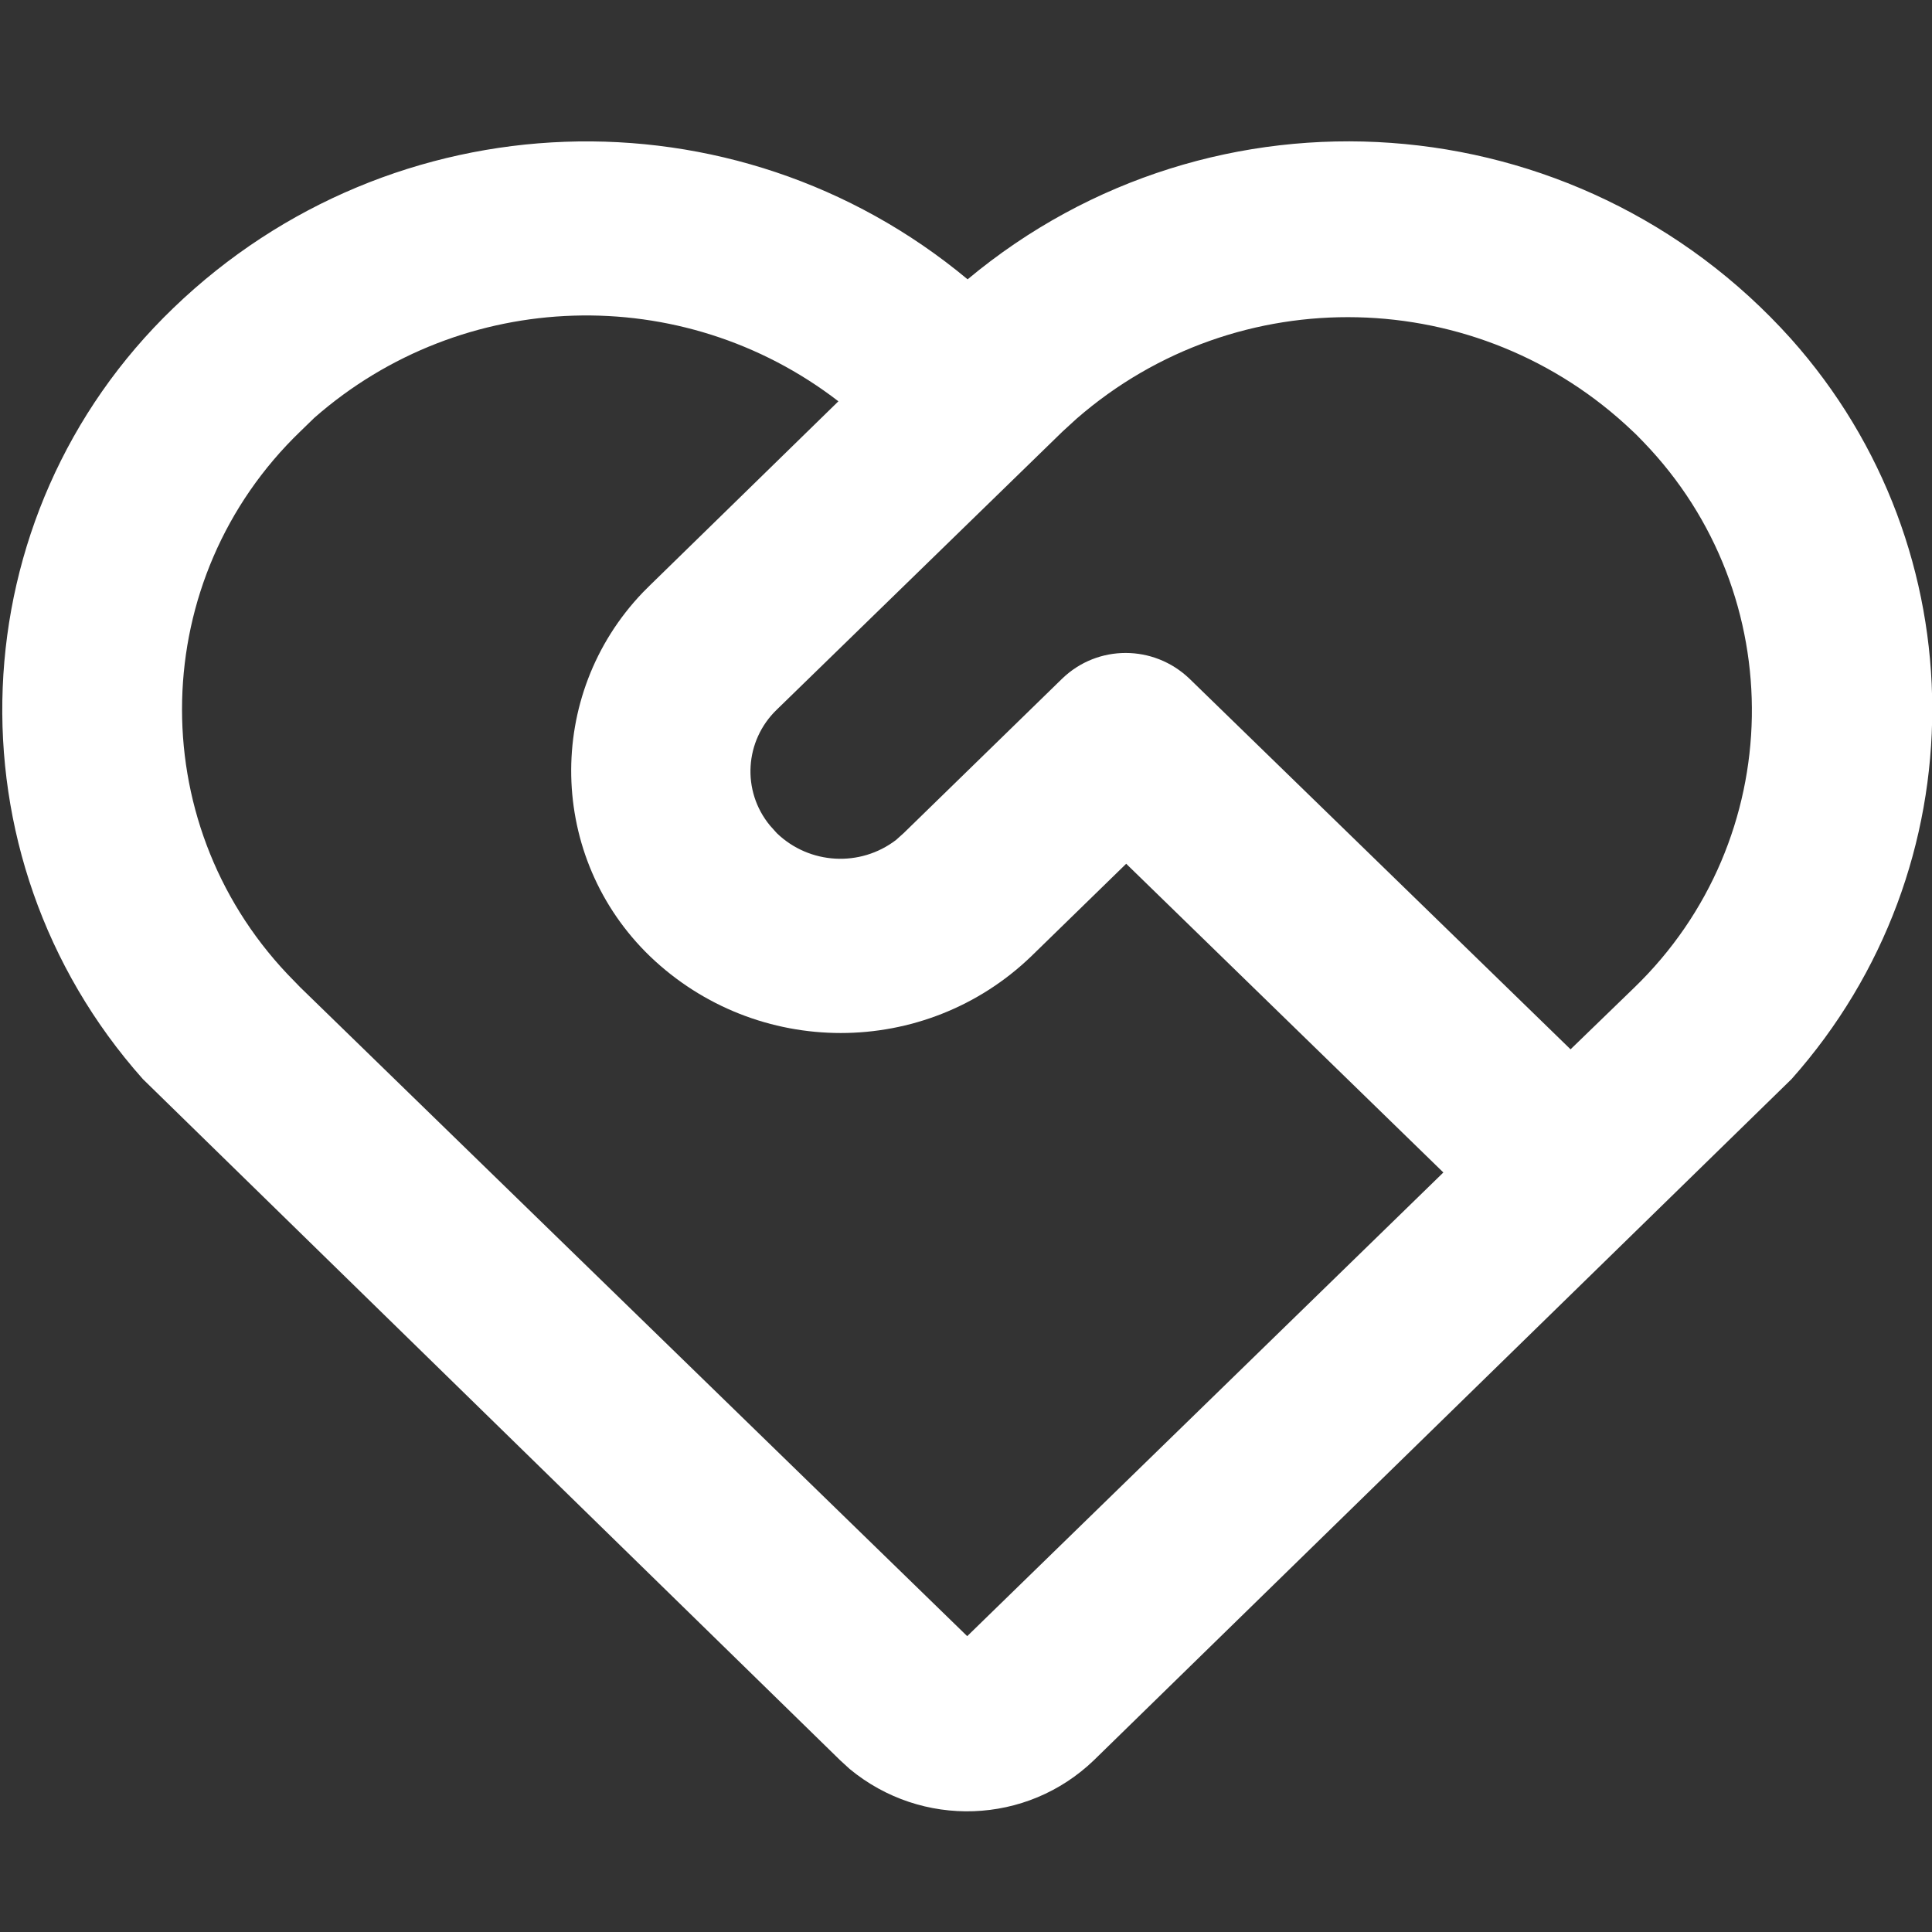 <?xml version="1.0" encoding="utf-8"?>
<!-- Generator: Adobe Illustrator 25.0.0, SVG Export Plug-In . SVG Version: 6.00 Build 0)  -->
<svg version="1.1" id="图层_1" xmlns="http://www.w3.org/2000/svg" xmlns:xlink="http://www.w3.org/1999/xlink" x="0px" y="0px"
	 viewBox="0 0 48 48" style="enable-background:new 0 0 48 48;" xml:space="preserve">
<rect x="0" y="0" width="48" height="48" fill="#333333" stroke="none"/>
<style type="text/css">
	.st0{fill-rule:evenodd;clip-rule:evenodd;fill:#FFFFFF;}
</style>
<path id="形状_51" class="st0" d="M4.31,7.65c5.43-5.23,13.93-5.54,19.73-0.71c6.1-5.09,15.14-4.44,20.45,1.47
	c4.68,5.24,4.69,13.15,0.02,18.4L27.18,43.73c-1.67,1.61-4.28,1.7-6.07,0.22l-0.24-0.22L3.55,26.81C-1.39,21.26-1.05,12.8,4.31,7.65
	L4.31,7.65L4.31,7.65z M7.46,10.72c-3.79,3.65-3.93,9.66-0.32,13.48l0.32,0.33l16.57,16.12l11.83-11.52l-7.88-7.67l-2.36,2.3
	c-2.64,2.54-6.82,2.54-9.47,0c-2.54-2.45-2.62-6.49-0.18-9.04c0.06-0.06,0.12-0.12,0.18-0.18l4.68-4.57
	c-3.88-2.99-9.34-2.82-13.02,0.41L7.46,10.72L7.46,10.72z M26.39,16.86c0.88-0.85,2.27-0.85,3.16,0l9.47,9.21l1.58-1.53
	c3.81-3.68,3.91-9.75,0.23-13.56c-0.09-0.09-0.17-0.18-0.26-0.26c-3.83-3.66-9.82-3.8-13.82-0.32l-0.35,0.32l-7.1,6.91
	c-0.8,0.77-0.88,2.02-0.17,2.88l0.17,0.19c0.81,0.78,2.07,0.85,2.96,0.17l0.19-0.17L26.39,16.86L26.39,16.86z"/>
</svg>
